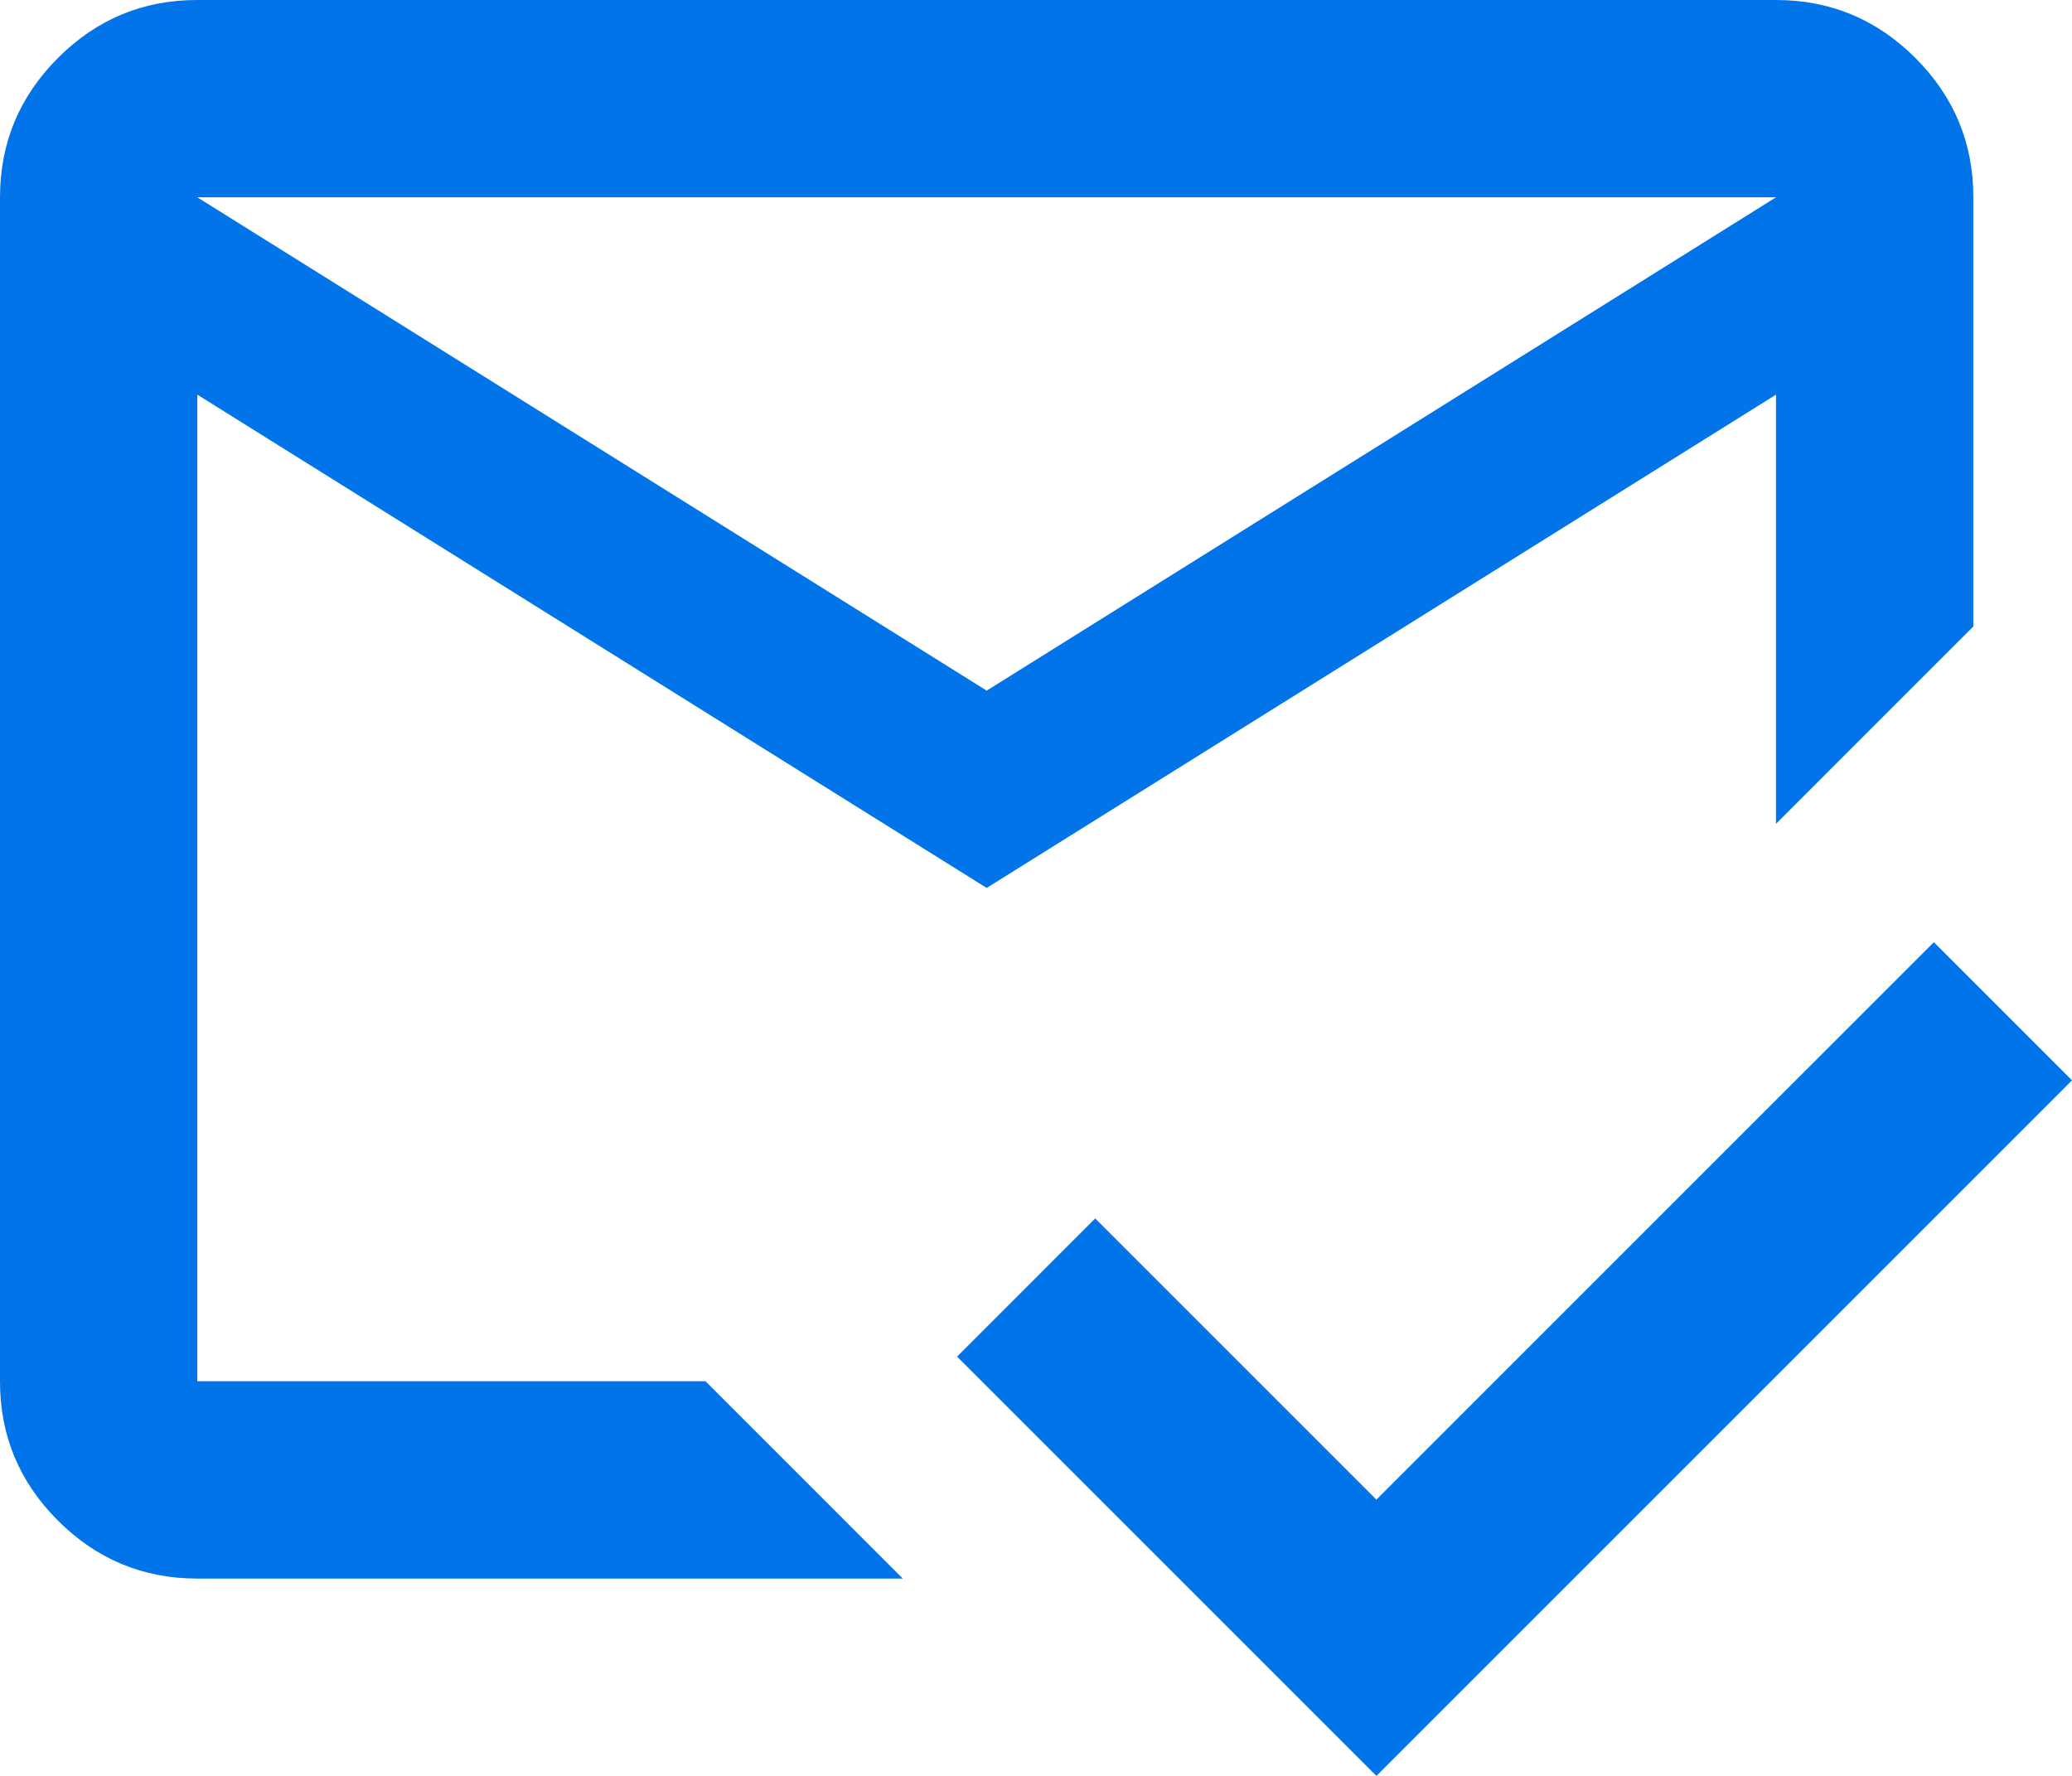 <svg width="56" height="48" viewBox="0 0 56 48" fill="none" xmlns="http://www.w3.org/2000/svg">
<path d="M37.2 48L25.867 36.667L29.6 32.933L37.2 40.533L52.267 25.467L56 29.2L37.2 48ZM26.667 18.667L48 5.333H5.333L26.667 18.667ZM26.667 24L5.333 10.667V37.333H19.067L24.4 42.667H5.333C3.867 42.667 2.611 42.144 1.565 41.099C0.52 40.053 -0.002 38.798 4.52745e-06 37.333V5.333C4.52745e-06 3.867 0.523 2.611 1.568 1.565C2.613 0.52 3.868 -0.002 5.333 4.52745e-06H48C49.467 4.52745e-06 50.723 0.523 51.768 1.568C52.813 2.613 53.335 3.868 53.333 5.333V16.933L48 22.267V10.667L26.667 24Z" fill="#0074E8"/>
</svg>
